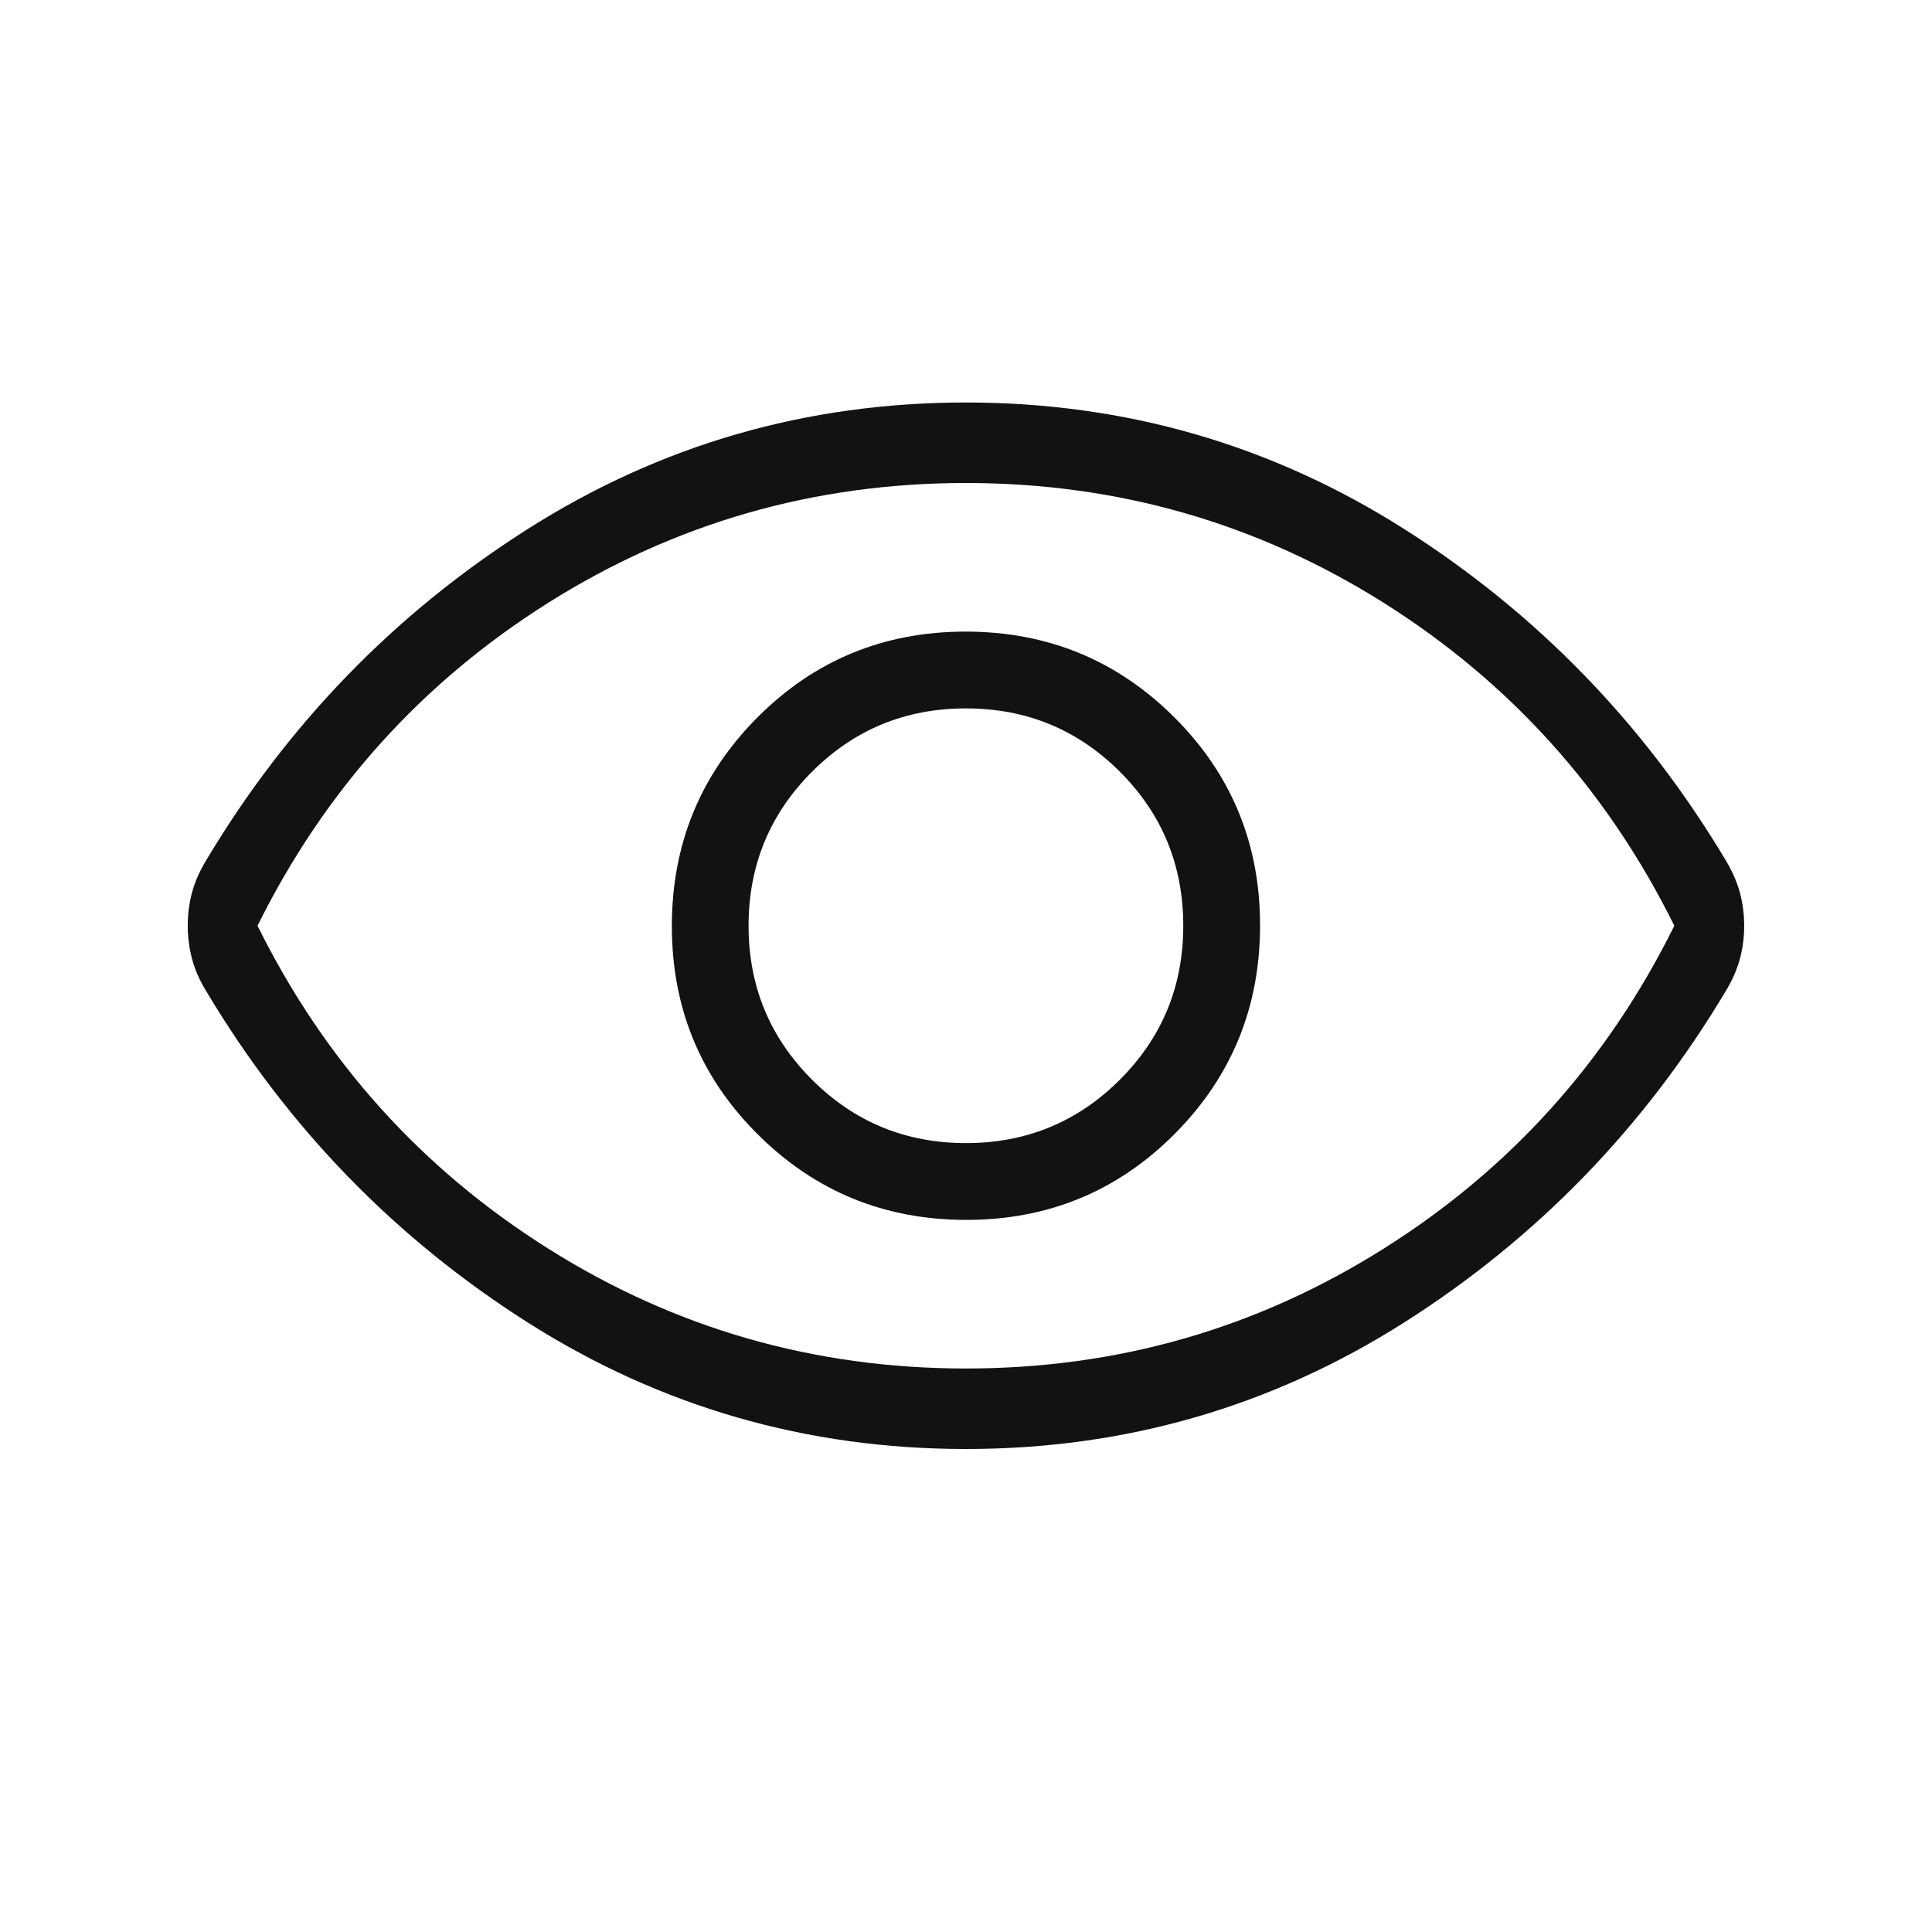 <svg width="24" height="24" viewBox="0 0 24 24" fill="none" xmlns="http://www.w3.org/2000/svg">
<path d="M12.004 15.154C13.02 15.154 13.882 14.798 14.591 14.087C15.299 13.375 15.653 12.512 15.653 11.495C15.653 10.479 15.297 9.617 14.586 8.909C13.875 8.2 13.011 7.846 11.995 7.846C10.979 7.846 10.116 8.202 9.408 8.913C8.7 9.624 8.346 10.488 8.346 11.504C8.346 12.521 8.701 13.383 9.413 14.091C10.124 14.8 10.988 15.154 12.004 15.154ZM11.999 14.2C11.249 14.2 10.612 13.937 10.087 13.412C9.562 12.887 9.299 12.25 9.299 11.5C9.299 10.75 9.562 10.112 10.087 9.587C10.612 9.062 11.249 8.8 11.999 8.8C12.749 8.8 13.387 9.062 13.912 9.587C14.437 10.112 14.699 10.75 14.699 11.5C14.699 12.25 14.437 12.887 13.912 13.412C13.387 13.937 12.749 14.2 11.999 14.2ZM11.999 18C10.022 18 8.209 17.477 6.56 16.431C4.911 15.384 3.578 14.013 2.563 12.315C2.479 12.178 2.42 12.043 2.385 11.909C2.35 11.776 2.332 11.639 2.332 11.499C2.332 11.358 2.35 11.222 2.385 11.089C2.42 10.957 2.479 10.822 2.563 10.684C3.578 8.987 4.911 7.615 6.56 6.569C8.209 5.523 10.022 5 11.999 5C13.976 5 15.789 5.523 17.439 6.569C19.088 7.615 20.421 8.987 21.436 10.684C21.519 10.822 21.578 10.957 21.614 11.09C21.649 11.224 21.667 11.361 21.667 11.501C21.667 11.641 21.649 11.778 21.614 11.911C21.578 12.043 21.519 12.178 21.436 12.315C20.421 14.013 19.088 15.384 17.439 16.431C15.789 17.477 13.976 18 11.999 18ZM11.999 17C13.883 17 15.612 16.504 17.187 15.512C18.762 14.521 19.966 13.183 20.799 11.5C19.966 9.817 18.762 8.479 17.187 7.487C15.612 6.496 13.883 6 11.999 6C10.116 6 8.387 6.496 6.812 7.487C5.237 8.479 4.033 9.817 3.199 11.5C4.033 13.183 5.237 14.521 6.812 15.512C8.387 16.504 10.116 17 11.999 17Z" fill="#121212"/>
</svg>

